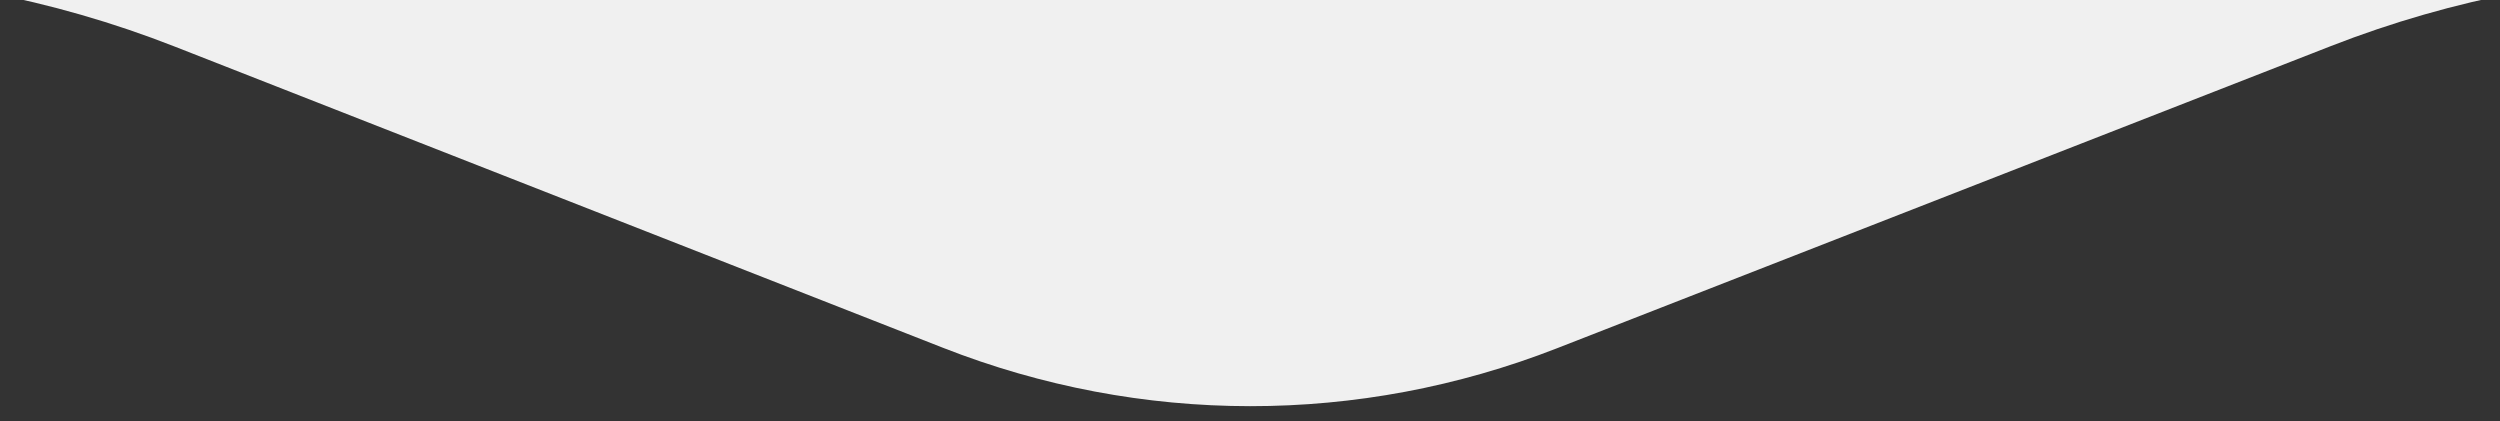 <?xml version="1.0" encoding="UTF-8"?> <svg xmlns="http://www.w3.org/2000/svg" width="89" height="15" viewBox="0 0 89 15" fill="none"><rect x="0" y="0" width="89" height="15" fill="#333333" stroke="none"/><g clip-path="url(#clip0_170_321)"><path d="M142.557 -0.936H96.613C91.96 -0.936 87.343 -0.063 82.978 1.641L55.43 12.398C48.377 15.152 40.625 15.147 33.575 12.383L6.228 1.661C1.848 -0.057 -2.785 -0.936 -7.456 -0.936H-53.558L-53.558 -20.417H142.557V-0.936Z" fill="#F0F0F0"></path></g><defs><clipPath id="clip0_170_321"><rect width="89" height="15" fill="white" transform="matrix(1 0 0 -1 0 15)"></rect></clipPath></defs></svg> 